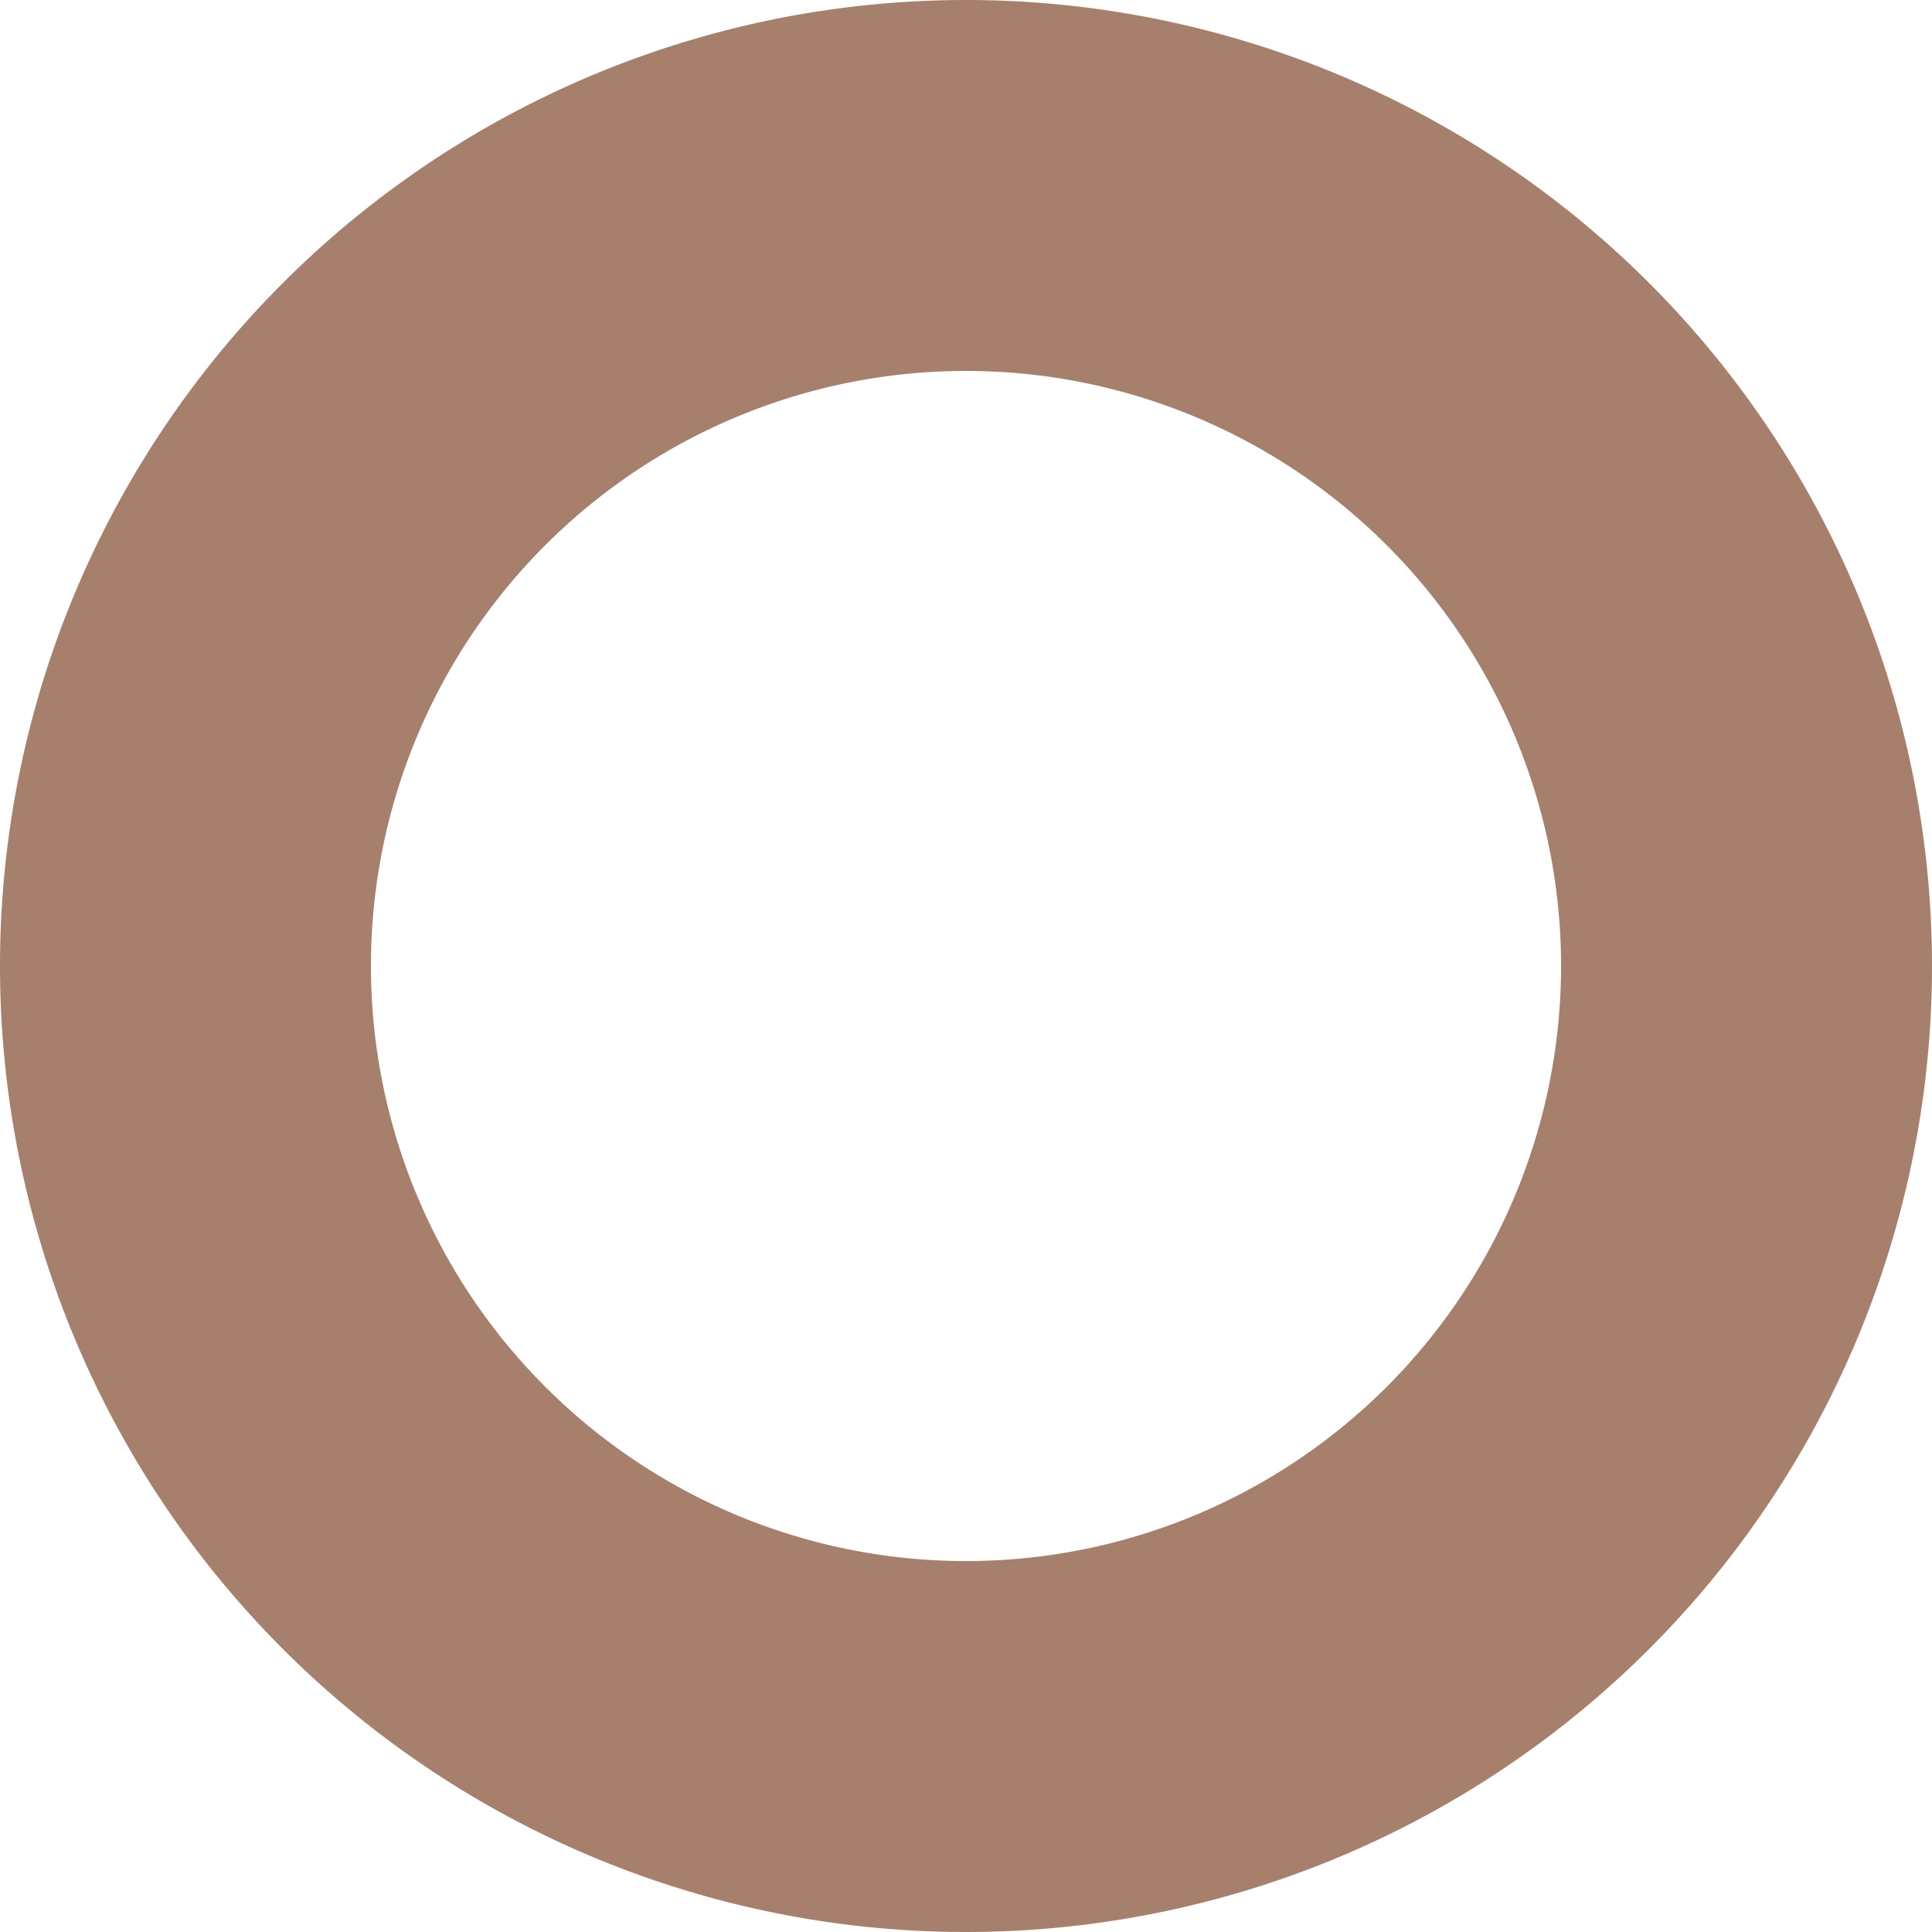 <?xml version="1.0" encoding="UTF-8"?> <svg xmlns="http://www.w3.org/2000/svg" viewBox="0 0 25 25"><defs><style>.cls-1{fill:#a6806d;}</style></defs><g id="Capa_2" data-name="Capa 2"><g id="Graphics_1" data-name="Graphics 1"><path class="cls-1" d="M0,12.5A12.5,12.5,0,1,0,12.5,0,12.5,12.5,0,0,0,0,12.5Zm20.2,0a7.7,7.7,0,1,1-7.7-7.7A7.7,7.7,0,0,1,20.2,12.5Z"></path></g></g></svg> 